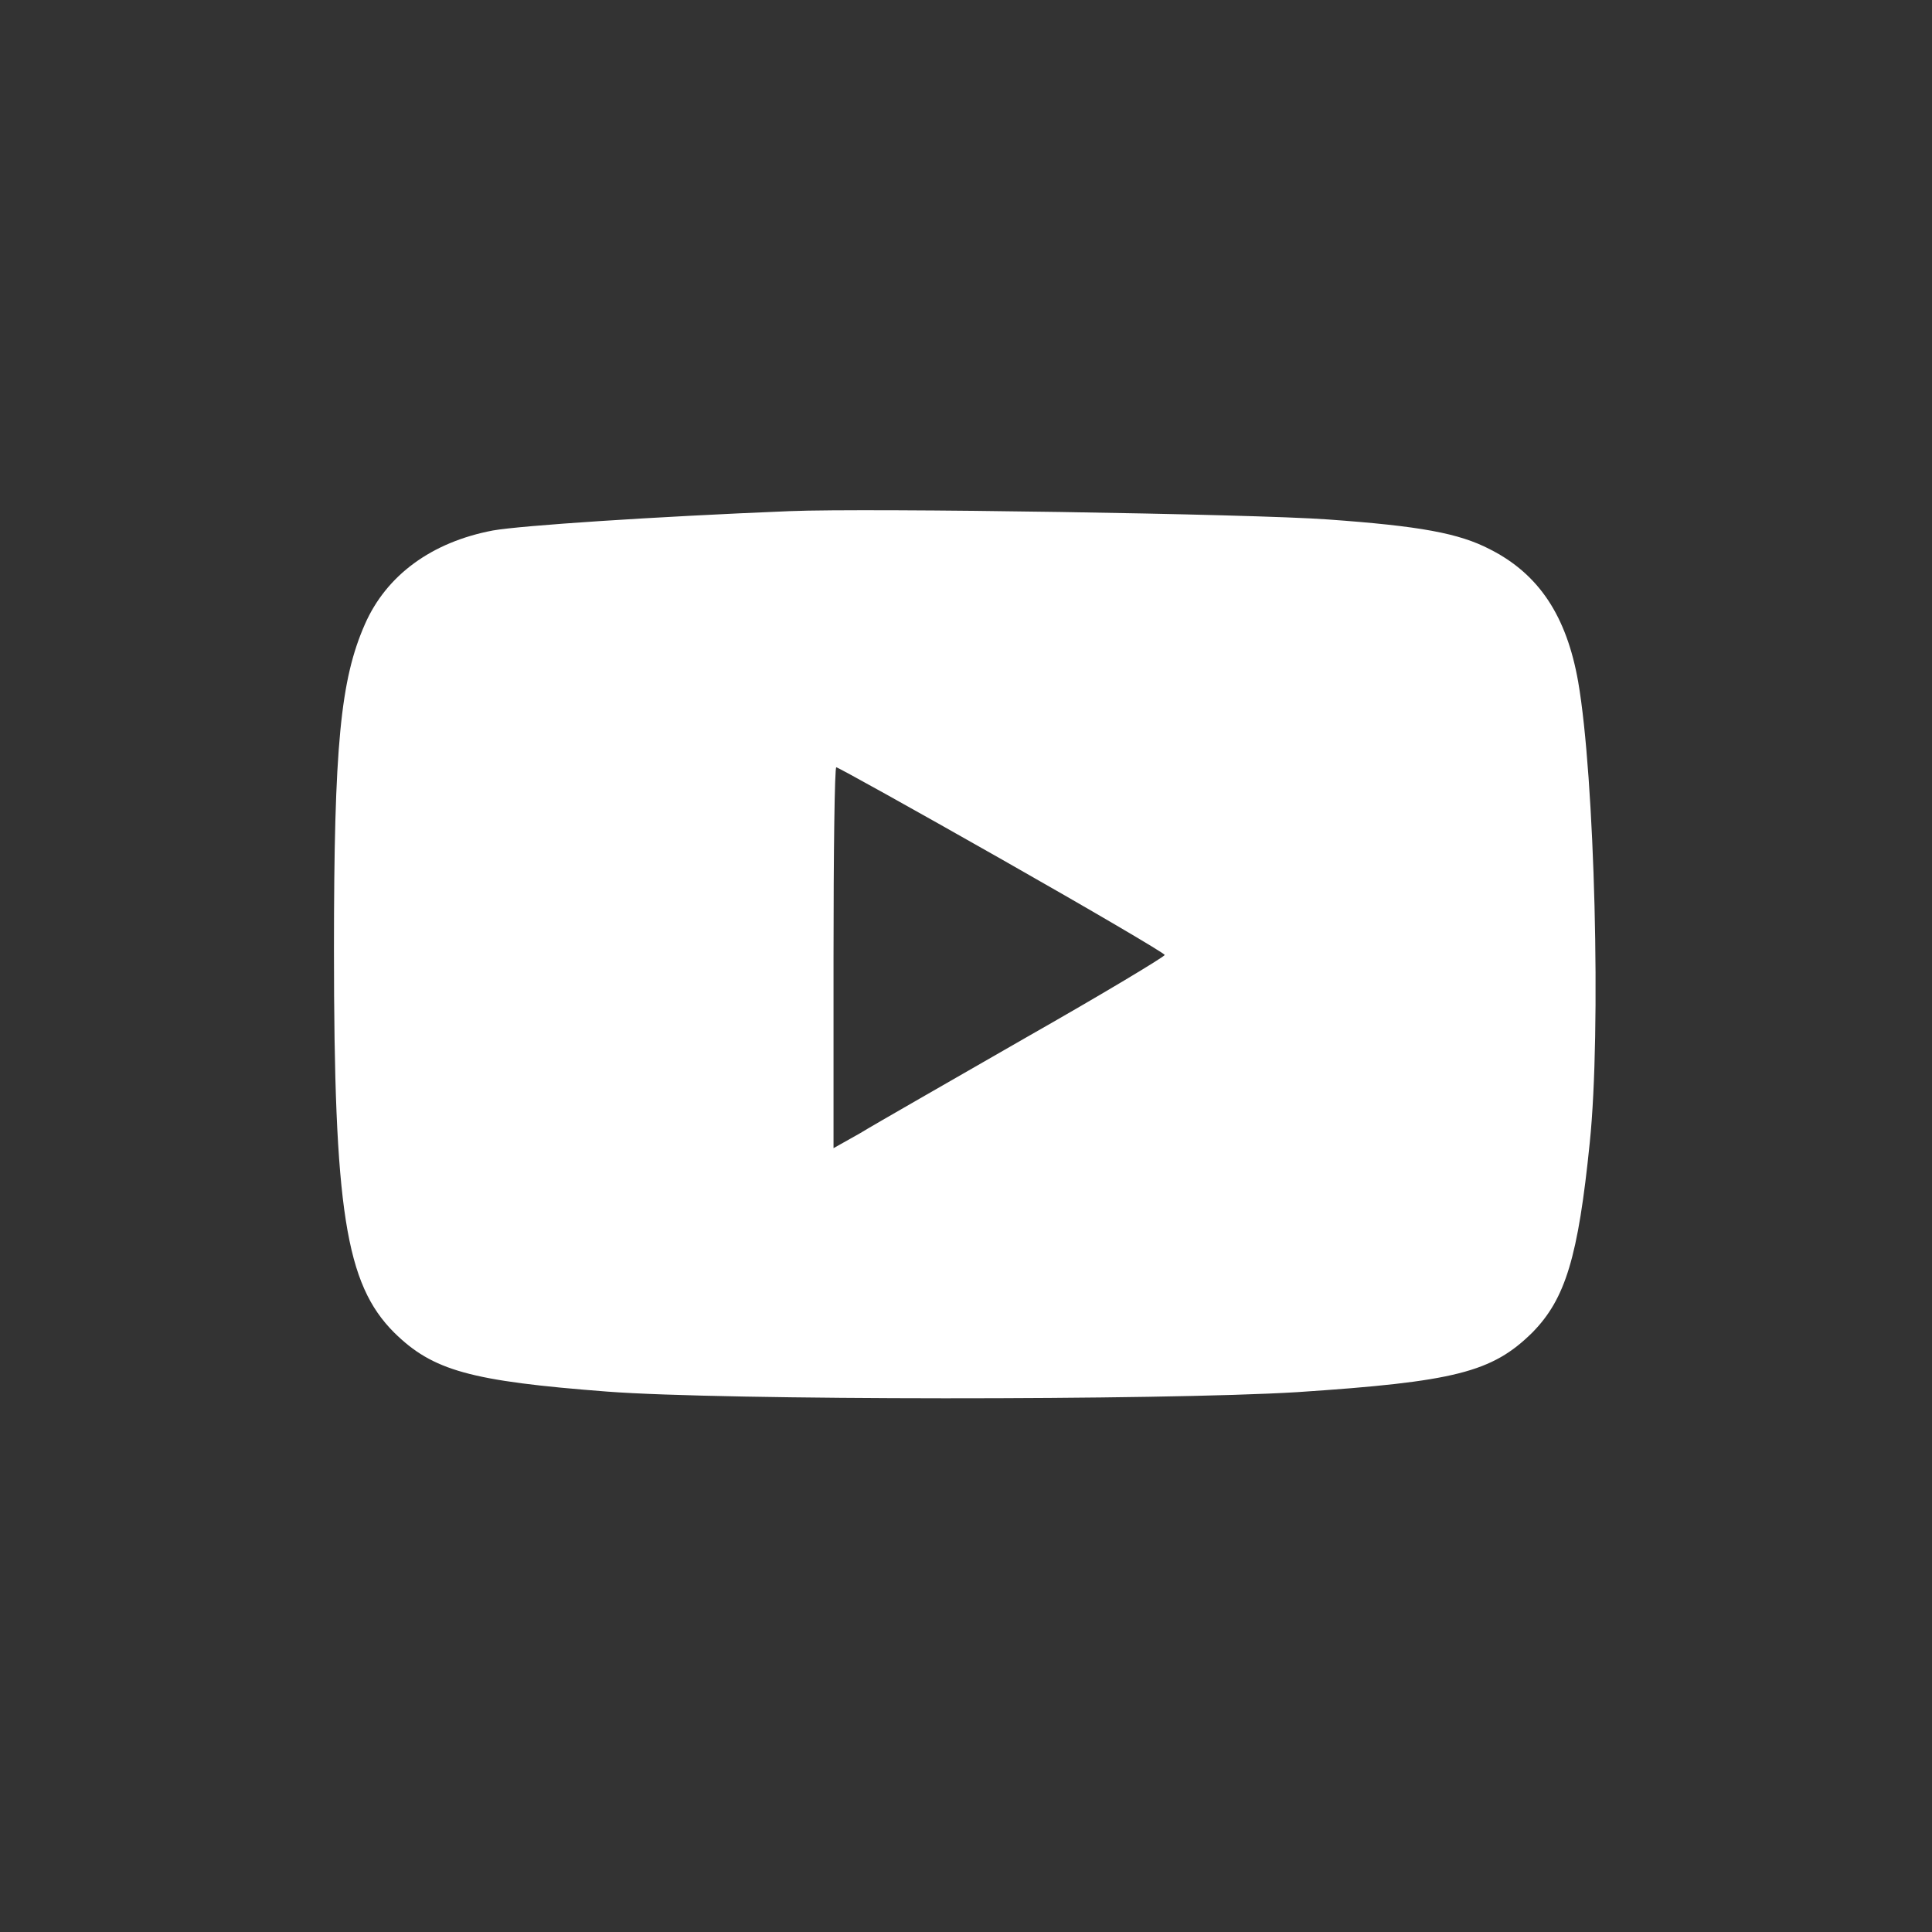 <?xml version="1.0" standalone="no"?>
<!DOCTYPE svg PUBLIC "-//W3C//DTD SVG 20010904//EN"
 "http://www.w3.org/TR/2001/REC-SVG-20010904/DTD/svg10.dtd">
<svg version="1.0" xmlns="http://www.w3.org/2000/svg"
 width="350pt" height="350pt" viewBox="0 0 350 350"
 preserveAspectRatio="xMidYMid meet">
<rect x="0" y="0" width="350" height="350" fill="#333333" stroke="none"/>
<g transform="translate(0,350) scale(0.1,-0.1)"
fill="#ffffff" stroke="none">
<path d="M1430 2574 c-246 -10 -486 -26 -537 -35 -111 -21 -193 -81 -232 -170
-44 -100 -56 -219 -56 -589 0 -472 21 -606 109 -694 70 -69 138 -88 386 -107
209 -16 1005 -16 1250 -1 286 19 353 36 426 108 60 61 83 137 104 344 21 203
9 663 -21 835 -21 119 -71 195 -160 240 -56 29 -126 42 -294 54 -137 10 -830
21 -975 15z m385 -631 c162 -92 295 -170 295 -173 0 -3 -113 -71 -252 -150
-139 -80 -274 -157 -300 -173 l-48 -27 0 345 c0 190 2 345 5 345 3 0 138 -75
300 -167z"/>
</g>
</svg>